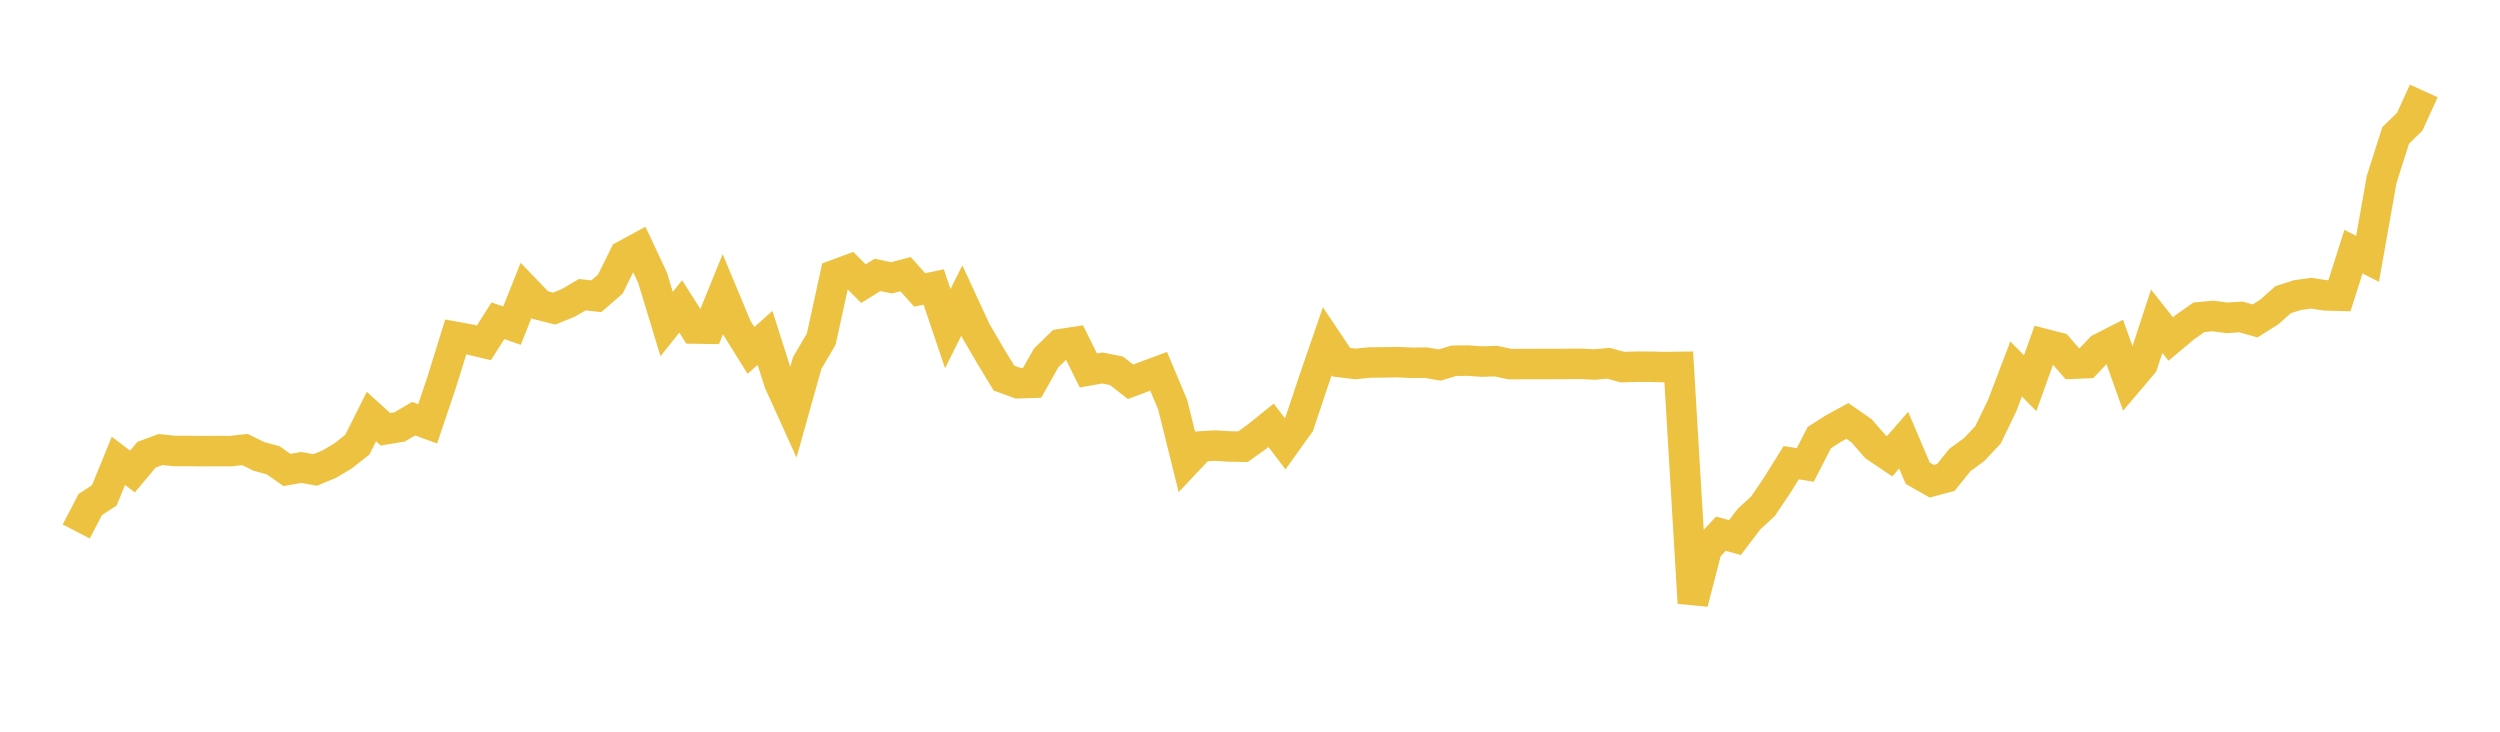 <svg width="164" height="48" xmlns="http://www.w3.org/2000/svg" xmlns:xlink="http://www.w3.org/1999/xlink"><path fill="none" stroke="rgb(237,194,64)" stroke-width="2" d="M5,34.865L5.922,33.096L6.844,32.495L7.766,30.233L8.689,30.931L9.611,29.832L10.533,29.49L11.455,29.586L12.377,29.582L13.299,29.598L14.222,29.589L15.144,29.592L16.066,29.489L16.988,29.942L17.91,30.192L18.832,30.833L19.754,30.665L20.677,30.829L21.599,30.448L22.521,29.898L23.443,29.169L24.365,27.328L25.287,28.163L26.21,28.008L27.132,27.467L28.054,27.803L28.976,25.069L29.898,22.102L30.82,22.271L31.743,22.491L32.665,21.043L33.587,21.362L34.509,19.05L35.431,20.009L36.353,20.242L37.275,19.872L38.198,19.332L39.12,19.435L40.042,18.633L40.964,16.759L41.886,16.258L42.808,18.218L43.731,21.258L44.653,20.101L45.575,21.551L46.497,21.565L47.419,19.297L48.341,21.506L49.263,22.988L50.186,22.166L51.108,25.066L52.03,27.102L52.952,23.814L53.874,22.244L54.796,18.027L55.719,17.685L56.641,18.606L57.563,18.035L58.485,18.226L59.407,17.985L60.329,19.019L61.251,18.826L62.174,21.561L63.096,19.714L64.018,21.707L64.94,23.287L65.862,24.805L66.784,25.139L67.707,25.111L68.629,23.478L69.551,22.581L70.473,22.441L71.395,24.303L72.317,24.139L73.24,24.323L74.162,25.044L75.084,24.697L76.006,24.357L76.928,26.552L77.85,30.264L78.772,29.286L79.695,29.229L80.617,29.287L81.539,29.303L82.461,28.642L83.383,27.898L84.305,29.109L85.228,27.82L86.15,25.058L87.072,22.383L87.994,23.762L88.916,23.874L89.838,23.782L90.76,23.772L91.683,23.755L92.605,23.799L93.527,23.789L94.449,23.946L95.371,23.666L96.293,23.656L97.216,23.719L98.138,23.69L99.06,23.886L99.982,23.881L100.904,23.88L101.826,23.876L102.749,23.874L103.671,23.865L104.593,23.912L105.515,23.831L106.437,24.082L107.359,24.056L108.281,24.059L109.204,24.082L110.126,24.069L111.048,39.555L111.97,35.994L112.892,35.011L113.814,35.265L114.737,34.049L115.659,33.202L116.581,31.834L117.503,30.353L118.425,30.5L119.347,28.705L120.269,28.117L121.192,27.614L122.114,28.257L123.036,29.31L123.958,29.931L124.88,28.875L125.802,31.043L126.725,31.567L127.647,31.323L128.569,30.174L129.491,29.503L130.413,28.528L131.335,26.622L132.257,24.206L133.18,25.14L134.102,22.565L135.024,22.803L135.946,23.862L136.868,23.823L137.79,22.855L138.713,22.383L139.635,24.972L140.557,23.888L141.479,21.074L142.401,22.238L143.323,21.467L144.246,20.816L145.168,20.729L146.09,20.852L147.012,20.791L147.934,21.053L148.856,20.472L149.778,19.656L150.701,19.362L151.623,19.233L152.545,19.377L153.467,19.402L154.389,16.507L155.311,16.981L156.234,11.778L157.156,8.88L158.078,7.986L159,5.965"></path></svg>